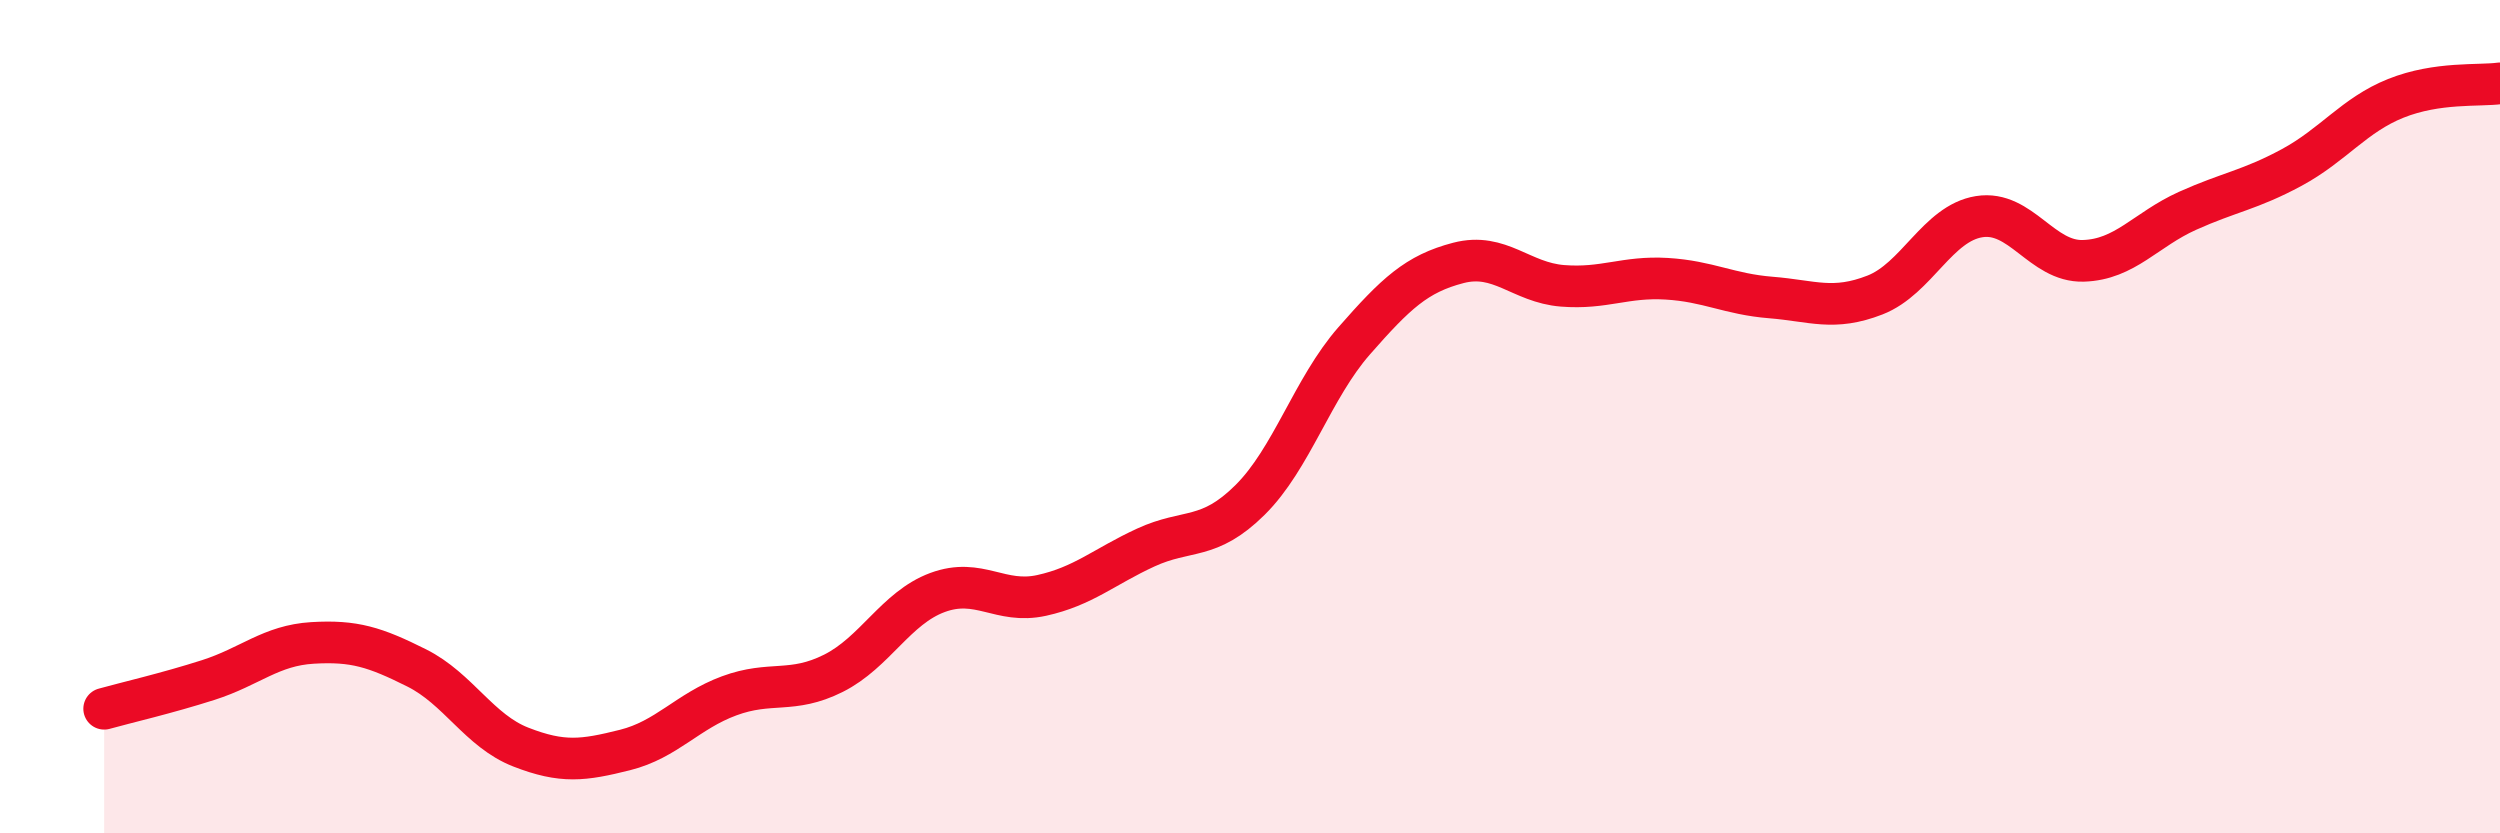 
    <svg width="60" height="20" viewBox="0 0 60 20" xmlns="http://www.w3.org/2000/svg">
      <path
        d="M 2.5,17.01 C 3,16.87 4,16.64 5,16.32 C 6,16 6.5,15.49 7.5,15.43 C 8.5,15.37 9,15.53 10,16.03 C 11,16.53 11.5,17.54 12.5,17.93 C 13.5,18.32 14,18.25 15,18 C 16,17.75 16.5,17.07 17.5,16.7 C 18.5,16.33 19,16.66 20,16.16 C 21,15.66 21.5,14.59 22.5,14.22 C 23.5,13.85 24,14.51 25,14.29 C 26,14.07 26.5,13.6 27.5,13.14 C 28.5,12.68 29,12.99 30,12 C 31,11.01 31.5,9.32 32.5,8.18 C 33.5,7.04 34,6.57 35,6.31 C 36,6.05 36.5,6.78 37.5,6.86 C 38.5,6.94 39,6.63 40,6.69 C 41,6.75 41.5,7.06 42.5,7.14 C 43.5,7.22 44,7.47 45,7.08 C 46,6.69 46.5,5.36 47.5,5.2 C 48.5,5.04 49,6.29 50,6.26 C 51,6.23 51.5,5.51 52.5,5.06 C 53.5,4.61 54,4.56 55,4.02 C 56,3.48 56.5,2.76 57.5,2.36 C 58.5,1.96 59.5,2.07 60,2L60 20L2.5 20Z"
        fill="#EB0A25"
        opacity="0.1"
        stroke-linecap="round"
        stroke-linejoin="round"
      />
      <path
        d="M 2.5,17.01 C 3,16.87 4,16.64 5,16.32 C 6,16 6.5,15.49 7.5,15.43 C 8.5,15.37 9,15.53 10,16.03 C 11,16.53 11.5,17.54 12.5,17.93 C 13.5,18.32 14,18.25 15,18 C 16,17.75 16.5,17.07 17.5,16.7 C 18.5,16.33 19,16.66 20,16.16 C 21,15.66 21.5,14.59 22.5,14.22 C 23.5,13.85 24,14.51 25,14.29 C 26,14.07 26.5,13.6 27.5,13.14 C 28.5,12.68 29,12.99 30,12 C 31,11.01 31.5,9.32 32.5,8.18 C 33.5,7.04 34,6.57 35,6.31 C 36,6.05 36.5,6.78 37.5,6.86 C 38.5,6.94 39,6.63 40,6.69 C 41,6.75 41.5,7.06 42.5,7.14 C 43.5,7.22 44,7.47 45,7.08 C 46,6.69 46.5,5.36 47.5,5.2 C 48.5,5.04 49,6.29 50,6.26 C 51,6.23 51.5,5.51 52.5,5.06 C 53.5,4.61 54,4.56 55,4.02 C 56,3.48 56.5,2.76 57.5,2.36 C 58.5,1.96 59.5,2.07 60,2"
        stroke="#EB0A25"
        stroke-width="1"
        fill="none"
        stroke-linecap="round"
        stroke-linejoin="round"
      />
    </svg>
  